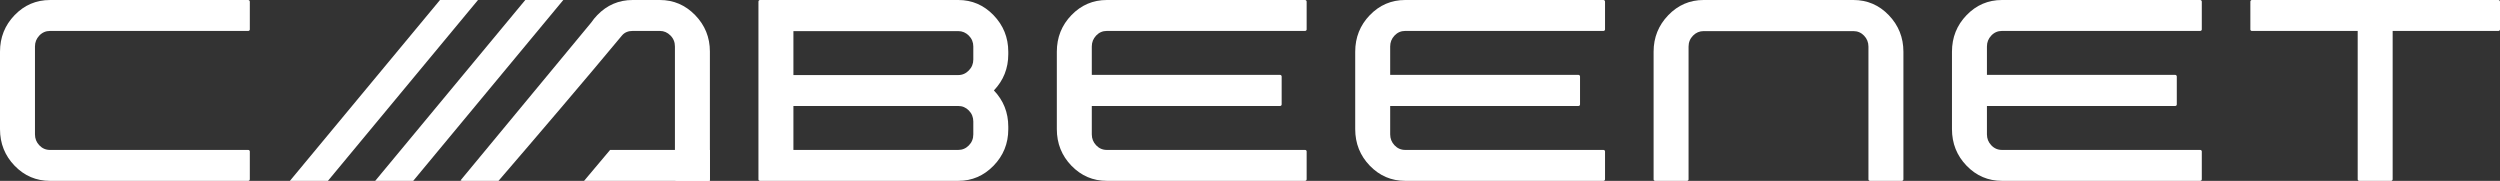 <svg width="235" height="17" viewBox="0 0 235 17" fill="none" xmlns="http://www.w3.org/2000/svg">
<rect x="0" y="0" width="235" height="17" fill="#333333" stroke="none"/>
<g clip-path="url(#clip0_1597_18)">
<path d="M4.7 14.094C4.308 14.094 3.971 13.949 3.696 13.659C3.421 13.369 3.287 13.027 3.287 12.632V4.37C3.287 3.975 3.421 3.633 3.696 3.343C3.971 3.053 4.308 2.908 4.7 2.908H23.332C23.377 2.908 23.41 2.896 23.438 2.867C23.466 2.838 23.483 2.809 23.483 2.774V0.158C23.483 0.111 23.466 0.071 23.438 0.047C23.41 0.018 23.377 0.001 23.332 0.001H4.7C3.399 0.001 2.288 0.477 1.374 1.423C0.46 2.368 0 3.517 0 4.863V12.139C0 13.485 0.46 14.634 1.374 15.579C2.288 16.525 3.399 17.001 4.7 17.001H23.332C23.377 17.001 23.41 16.989 23.438 16.961C23.466 16.932 23.483 16.891 23.483 16.85V14.228C23.483 14.199 23.466 14.164 23.438 14.135C23.41 14.106 23.377 14.094 23.332 14.094H4.7V14.094Z" fill="white"/>
<path d="M94.778 4.862V5.1C94.778 6.429 94.324 7.56 93.426 8.5C94.324 9.44 94.778 10.577 94.778 11.9V12.155C94.778 13.49 94.313 14.633 93.393 15.579C92.473 16.524 91.368 17 90.078 17H71.44C71.401 17 71.362 16.988 71.334 16.96C71.306 16.931 71.294 16.896 71.294 16.867V0.157C71.294 0.11 71.306 0.07 71.334 0.046C71.362 0.017 71.401 0 71.44 0H90.078C91.368 0 92.473 0.476 93.393 1.427C94.312 2.379 94.778 3.528 94.778 4.862V4.862ZM74.581 2.924V7.055H90.078C90.459 7.055 90.79 6.91 91.071 6.62C91.351 6.336 91.491 5.993 91.491 5.593V4.369C91.491 3.974 91.351 3.632 91.071 3.348C90.79 3.069 90.459 2.924 90.078 2.924H74.581V2.924ZM91.491 12.631V11.424C91.491 11.018 91.351 10.67 91.071 10.386C90.79 10.101 90.459 9.962 90.078 9.962H74.581V14.093H90.078C90.459 14.093 90.79 13.954 91.071 13.669C91.351 13.385 91.491 13.037 91.491 12.631Z" fill="white"/>
<path d="M102.629 4.369C102.629 3.974 102.764 3.632 103.038 3.342C103.313 3.052 103.65 2.907 104.042 2.907H122.674C122.719 2.907 122.752 2.895 122.781 2.866C122.809 2.837 122.825 2.808 122.825 2.773V0.157C122.825 0.11 122.809 0.07 122.781 0.046C122.753 0.017 122.719 0 122.674 0H104.042C102.741 0 101.631 0.476 100.716 1.422C99.802 2.367 99.342 3.516 99.342 4.862V12.138C99.342 13.484 99.802 14.633 100.716 15.579C101.631 16.524 102.741 17 104.042 17H122.674C122.719 17 122.752 16.988 122.781 16.96C122.809 16.931 122.825 16.89 122.825 16.849V14.227C122.825 14.198 122.809 14.163 122.781 14.134C122.753 14.105 122.719 14.093 122.674 14.093H104.042C103.65 14.093 103.313 13.948 103.038 13.658C102.764 13.368 102.629 13.026 102.629 12.631V9.962H120.324C120.369 9.962 120.403 9.951 120.431 9.922C120.459 9.893 120.476 9.858 120.476 9.812V7.195C120.476 7.148 120.459 7.108 120.431 7.085C120.403 7.056 120.369 7.038 120.324 7.038H102.629V4.369V4.369Z" fill="white"/>
<path d="M130.677 4.369C130.677 3.974 130.811 3.632 131.086 3.342C131.361 3.052 131.698 2.907 132.09 2.907H150.722C150.767 2.907 150.8 2.895 150.828 2.866C150.856 2.837 150.873 2.808 150.873 2.773V0.157C150.873 0.11 150.856 0.07 150.828 0.046C150.801 0.017 150.767 0 150.722 0H132.09C130.789 0 129.678 0.476 128.764 1.422C127.85 2.367 127.39 3.516 127.39 4.862V12.138C127.39 13.484 127.85 14.633 128.764 15.579C129.678 16.524 130.789 17 132.09 17H150.722C150.767 17 150.8 16.988 150.828 16.96C150.856 16.931 150.873 16.89 150.873 16.849V14.227C150.873 14.198 150.856 14.163 150.828 14.134C150.801 14.105 150.767 14.093 150.722 14.093H132.09C131.698 14.093 131.361 13.948 131.086 13.658C130.812 13.368 130.677 13.026 130.677 12.631V9.962H148.372C148.417 9.962 148.45 9.951 148.479 9.922C148.506 9.893 148.523 9.858 148.523 9.812V7.195C148.523 7.148 148.506 7.108 148.479 7.085C148.451 7.056 148.417 7.038 148.372 7.038H130.677V4.369V4.369Z" fill="white"/>
<path d="M155.438 16.867C155.438 16.895 155.449 16.93 155.477 16.959C155.505 16.988 155.545 17 155.584 17H158.596C158.624 17 158.657 16.988 158.685 16.959C158.713 16.93 158.725 16.895 158.725 16.867V4.386C158.725 3.98 158.865 3.632 159.145 3.348C159.42 3.069 159.756 2.924 160.138 2.924H174.221C174.614 2.924 174.95 3.069 175.219 3.348C175.494 3.632 175.634 3.98 175.634 4.386V16.867C175.634 16.895 175.646 16.93 175.674 16.959C175.702 16.988 175.735 17 175.78 17H178.77C178.815 17 178.848 16.988 178.876 16.959C178.904 16.93 178.921 16.895 178.921 16.867V4.862C178.921 3.528 178.461 2.379 177.547 1.427C176.633 0.476 175.522 0 174.221 0H160.138C158.843 0 157.738 0.476 156.818 1.427C155.898 2.379 155.438 3.528 155.438 4.862V16.867Z" fill="white"/>
<path d="M186.772 4.369C186.772 3.974 186.907 3.632 187.182 3.342C187.456 3.052 187.793 2.907 188.185 2.907H206.817C206.862 2.907 206.896 2.895 206.924 2.866C206.952 2.837 206.969 2.808 206.969 2.773V0.157C206.969 0.11 206.952 0.07 206.924 0.046C206.896 0.017 206.862 0 206.817 0H188.185C186.884 0 185.774 0.476 184.86 1.422C183.945 2.367 183.485 3.516 183.485 4.862V12.138C183.485 13.484 183.945 14.633 184.86 15.579C185.774 16.524 186.884 17 188.185 17H206.817C206.862 17 206.896 16.988 206.924 16.96C206.952 16.931 206.969 16.89 206.969 16.849V14.227C206.969 14.198 206.952 14.163 206.924 14.134C206.896 14.105 206.862 14.093 206.817 14.093H188.185C187.793 14.093 187.456 13.948 187.182 13.658C186.907 13.368 186.772 13.026 186.772 12.631V9.962H204.467C204.512 9.962 204.546 9.951 204.574 9.922C204.602 9.893 204.619 9.858 204.619 9.812V7.195C204.619 7.148 204.602 7.108 204.574 7.085C204.546 7.056 204.512 7.038 204.467 7.038H186.772V4.369V4.369Z" fill="white"/>
<path d="M211.534 0.157C211.534 0.11 211.545 0.07 211.573 0.046C211.601 0.017 211.635 0 211.663 0H234.865C234.899 0 234.927 0.017 234.955 0.046C234.983 0.07 235 0.11 235 0.157V2.773C235 2.808 234.983 2.837 234.955 2.866C234.927 2.895 234.899 2.907 234.865 2.907H224.91V16.849C224.91 16.89 224.893 16.93 224.865 16.959C224.843 16.988 224.809 17 224.775 17H221.769C221.724 17 221.691 16.988 221.663 16.959C221.635 16.93 221.623 16.89 221.623 16.849V2.907H211.663C211.635 2.907 211.601 2.895 211.573 2.866C211.545 2.837 211.534 2.808 211.534 2.773V0.157Z" fill="white"/>
<path fill-rule="evenodd" clip-rule="evenodd" d="M35.269 17H38.842L52.95 0H49.376L35.269 17Z" fill="white"/>
<path fill-rule="evenodd" clip-rule="evenodd" d="M27.251 17H30.825L44.932 0H41.359L27.251 17Z" fill="white"/>
<path d="M55.58 2.113C55.744 1.872 55.931 1.641 56.144 1.422C57.058 0.476 58.169 0 59.47 0H62.03C63.32 0 64.425 0.476 65.345 1.422C66.264 2.367 66.73 3.51 66.73 4.845V16.849C66.73 16.89 66.713 16.93 66.685 16.96C66.657 16.988 66.624 17 66.579 17H63.572C63.539 17 63.511 16.988 63.483 16.96C63.455 16.931 63.443 16.89 63.443 16.849V13.609V11.407V8.5V7.777V4.369C63.443 3.963 63.302 3.616 63.023 3.336C62.741 3.053 62.412 2.907 62.03 2.907H59.47C59.077 2.907 58.719 3.031 58.466 3.336C55.008 7.497 50.528 12.741 46.86 17H43.415L43.286 16.96L55.58 2.113L55.58 2.113L55.58 2.113Z" fill="white"/>
<path fill-rule="evenodd" clip-rule="evenodd" d="M54.902 17.001H66.73V14.094H57.348L54.902 17.001Z" fill="white"/>
</g>
<defs>
<clipPath id="clip0_1597_18">
<rect width="235" height="17" fill="white"/>
</clipPath>
</defs>
</svg>

